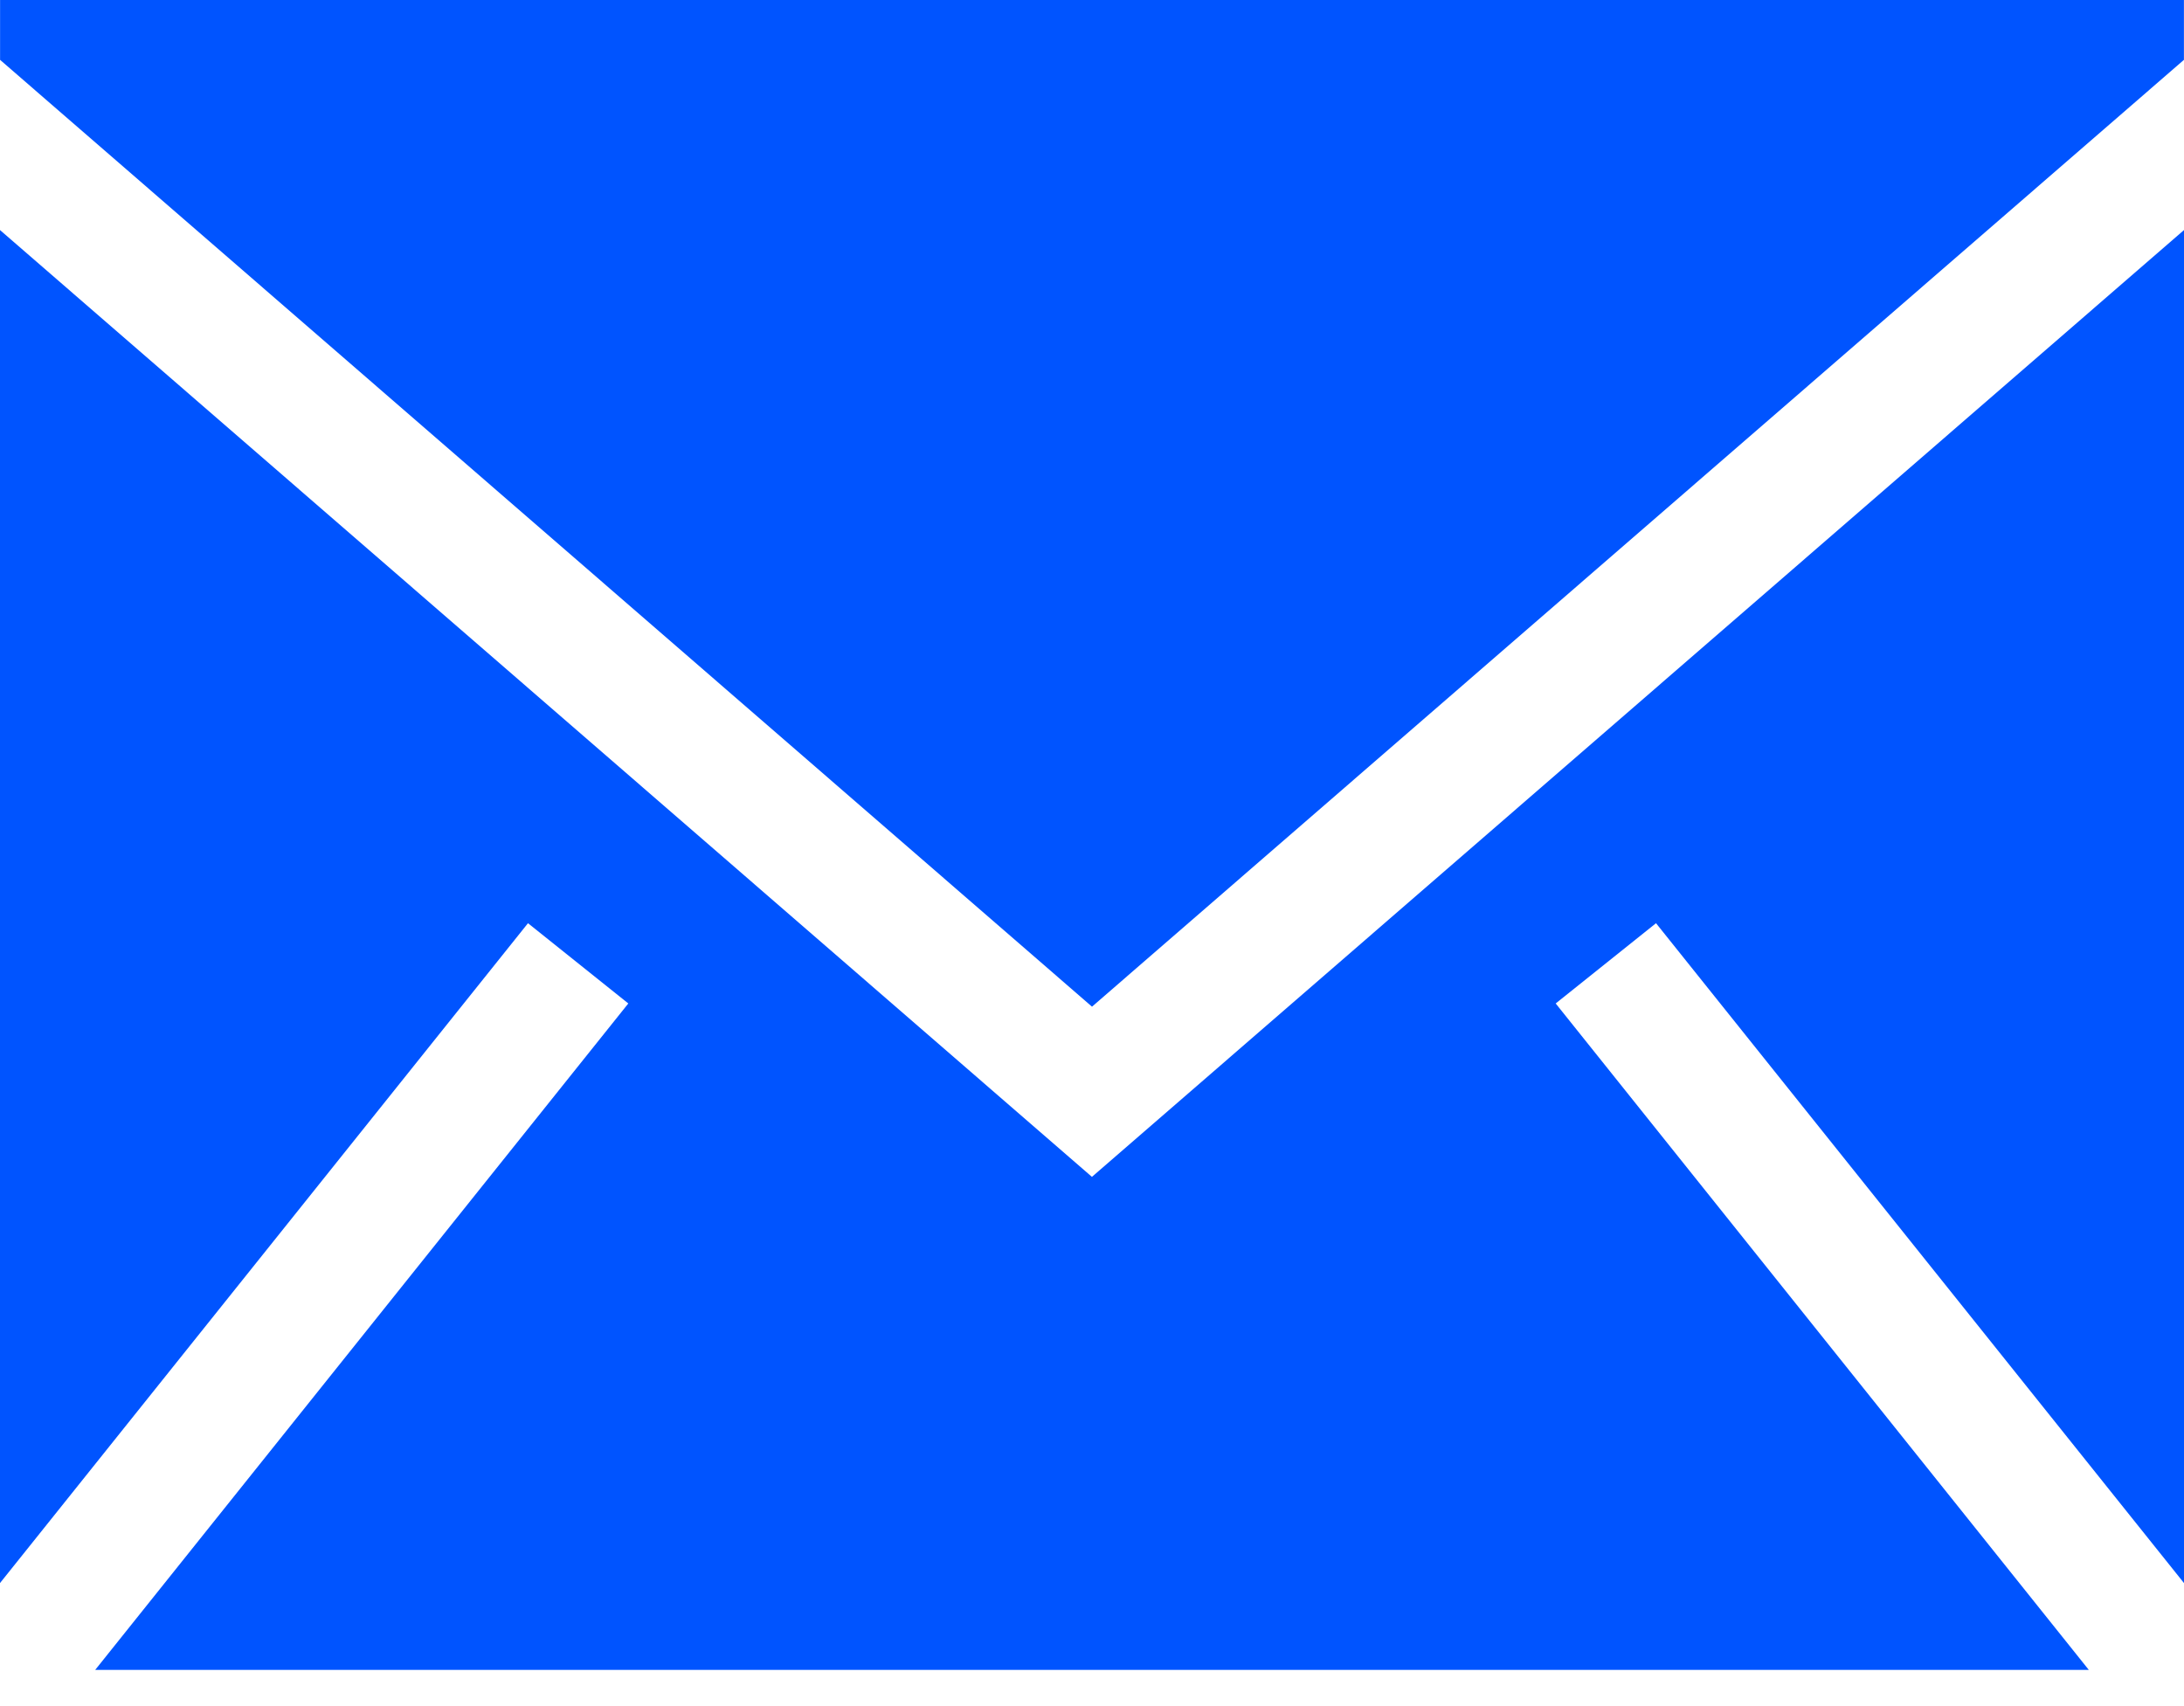 <svg width="32" height="25" viewBox="0 0 32 25" fill="none" xmlns="http://www.w3.org/2000/svg">
<path fill-rule="evenodd" clip-rule="evenodd" d="M32 3.371V23.197L24.264 13.528L22.794 14.704L30.605 24.469H1.395L9.206 14.704L7.736 13.528L0 23.197V3.371L15.999 17.245L32 3.371ZM31.999 0V0.877L16 14.751L0.001 0.877V0H31.999Z" fill="#0054FF"/>
</svg>
